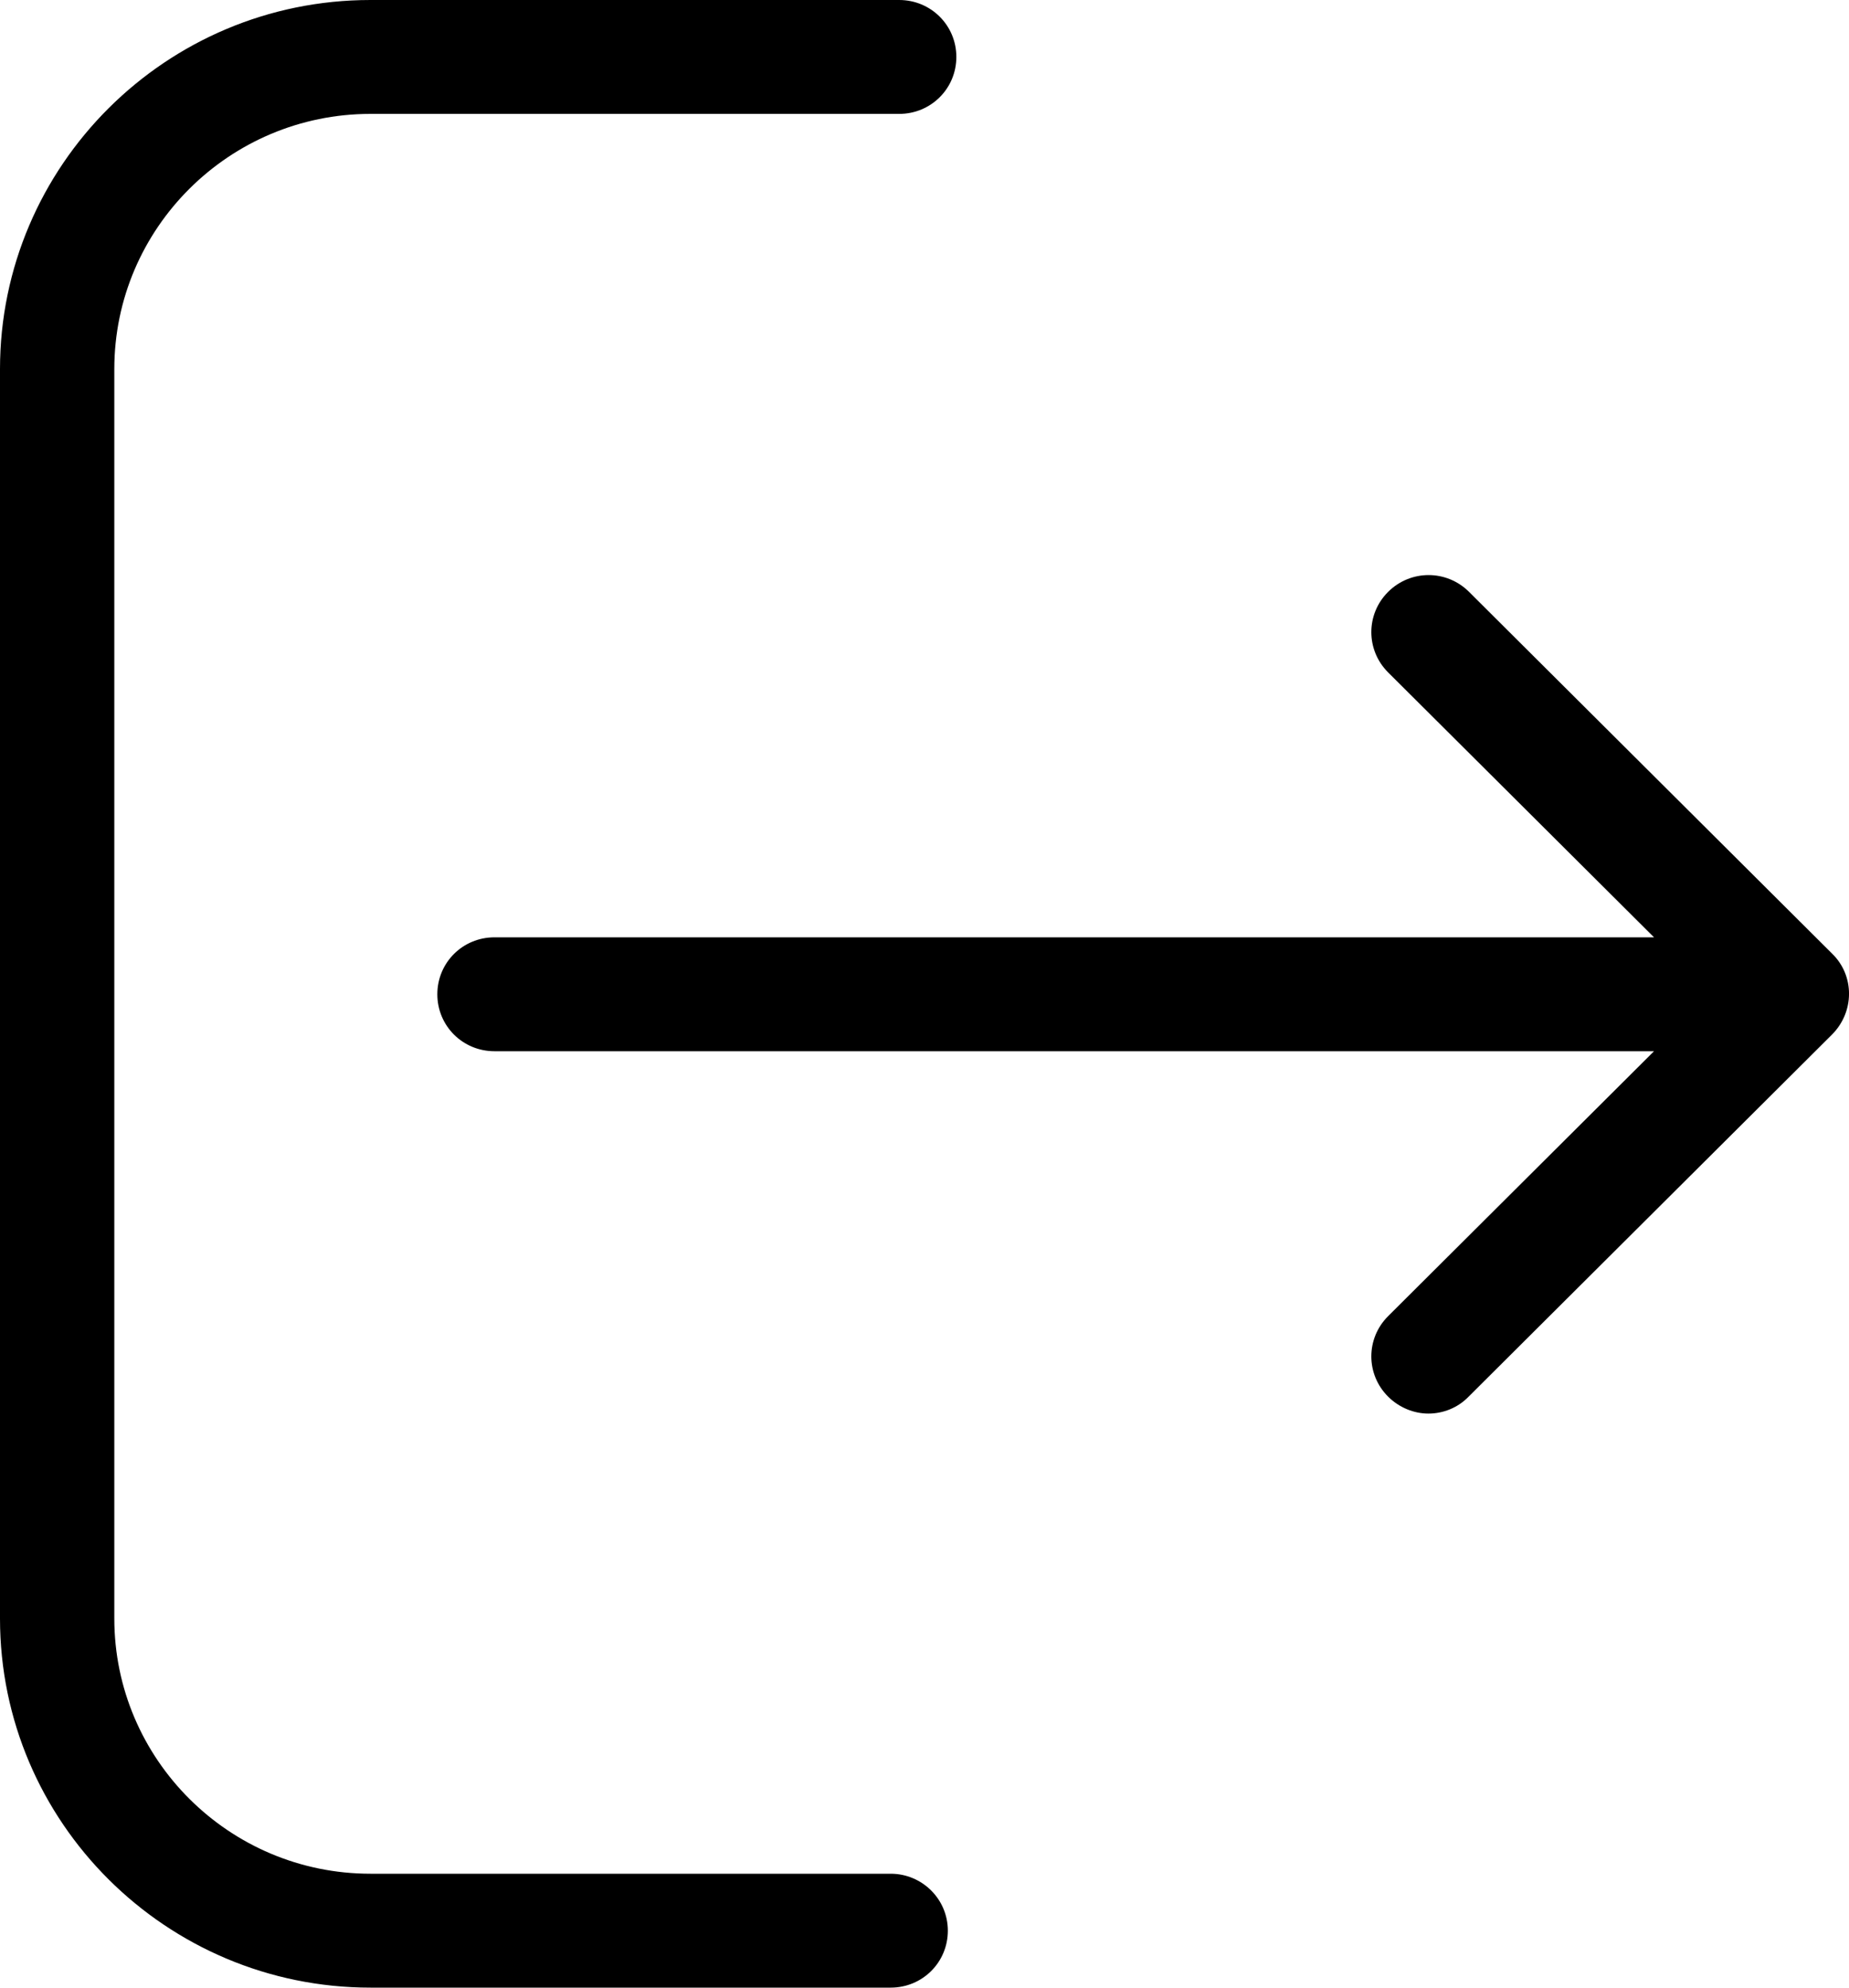 <svg xmlns="http://www.w3.org/2000/svg" width="40" height="43" viewBox="0 0 40 43">
  <path d="M19.269,40.536 C19.947,40.536 20.505,41.084 20.505,41.768 C20.505,42.453 19.956,43 19.269,43 L8.014,43 C3.599,43 -1.2577e-08,39.423 -1.2577e-08,35.015 L-1.2577e-08,7.985 C-1.2577e-08,3.586 3.59,0 8.014,0 L19.452,0 C20.139,0 20.689,0.548 20.689,1.232 C20.689,1.916 20.139,2.464 19.452,2.464 L8.014,2.464 C4.964,2.464 2.473,4.937 2.473,7.985 L2.473,35.015 C2.473,38.054 4.955,40.536 8.014,40.536 L19.269,40.536 Z M39.638,20.634 C40.123,21.108 40.123,21.893 39.628,22.386 L31.771,30.215 C31.532,30.462 31.212,30.581 30.901,30.581 C30.589,30.581 30.269,30.453 30.03,30.215 C29.545,29.732 29.545,28.956 30.03,28.473 L35.782,22.742 L10.697,22.742 C10.01,22.742 9.461,22.194 9.461,21.51 C9.461,20.825 10.01,20.278 10.697,20.278 L35.782,20.278 L30.03,14.547 C29.545,14.063 29.545,13.287 30.03,12.804 C30.516,12.32 31.294,12.32 31.78,12.804 L39.638,20.634 Z"/>
</svg>
